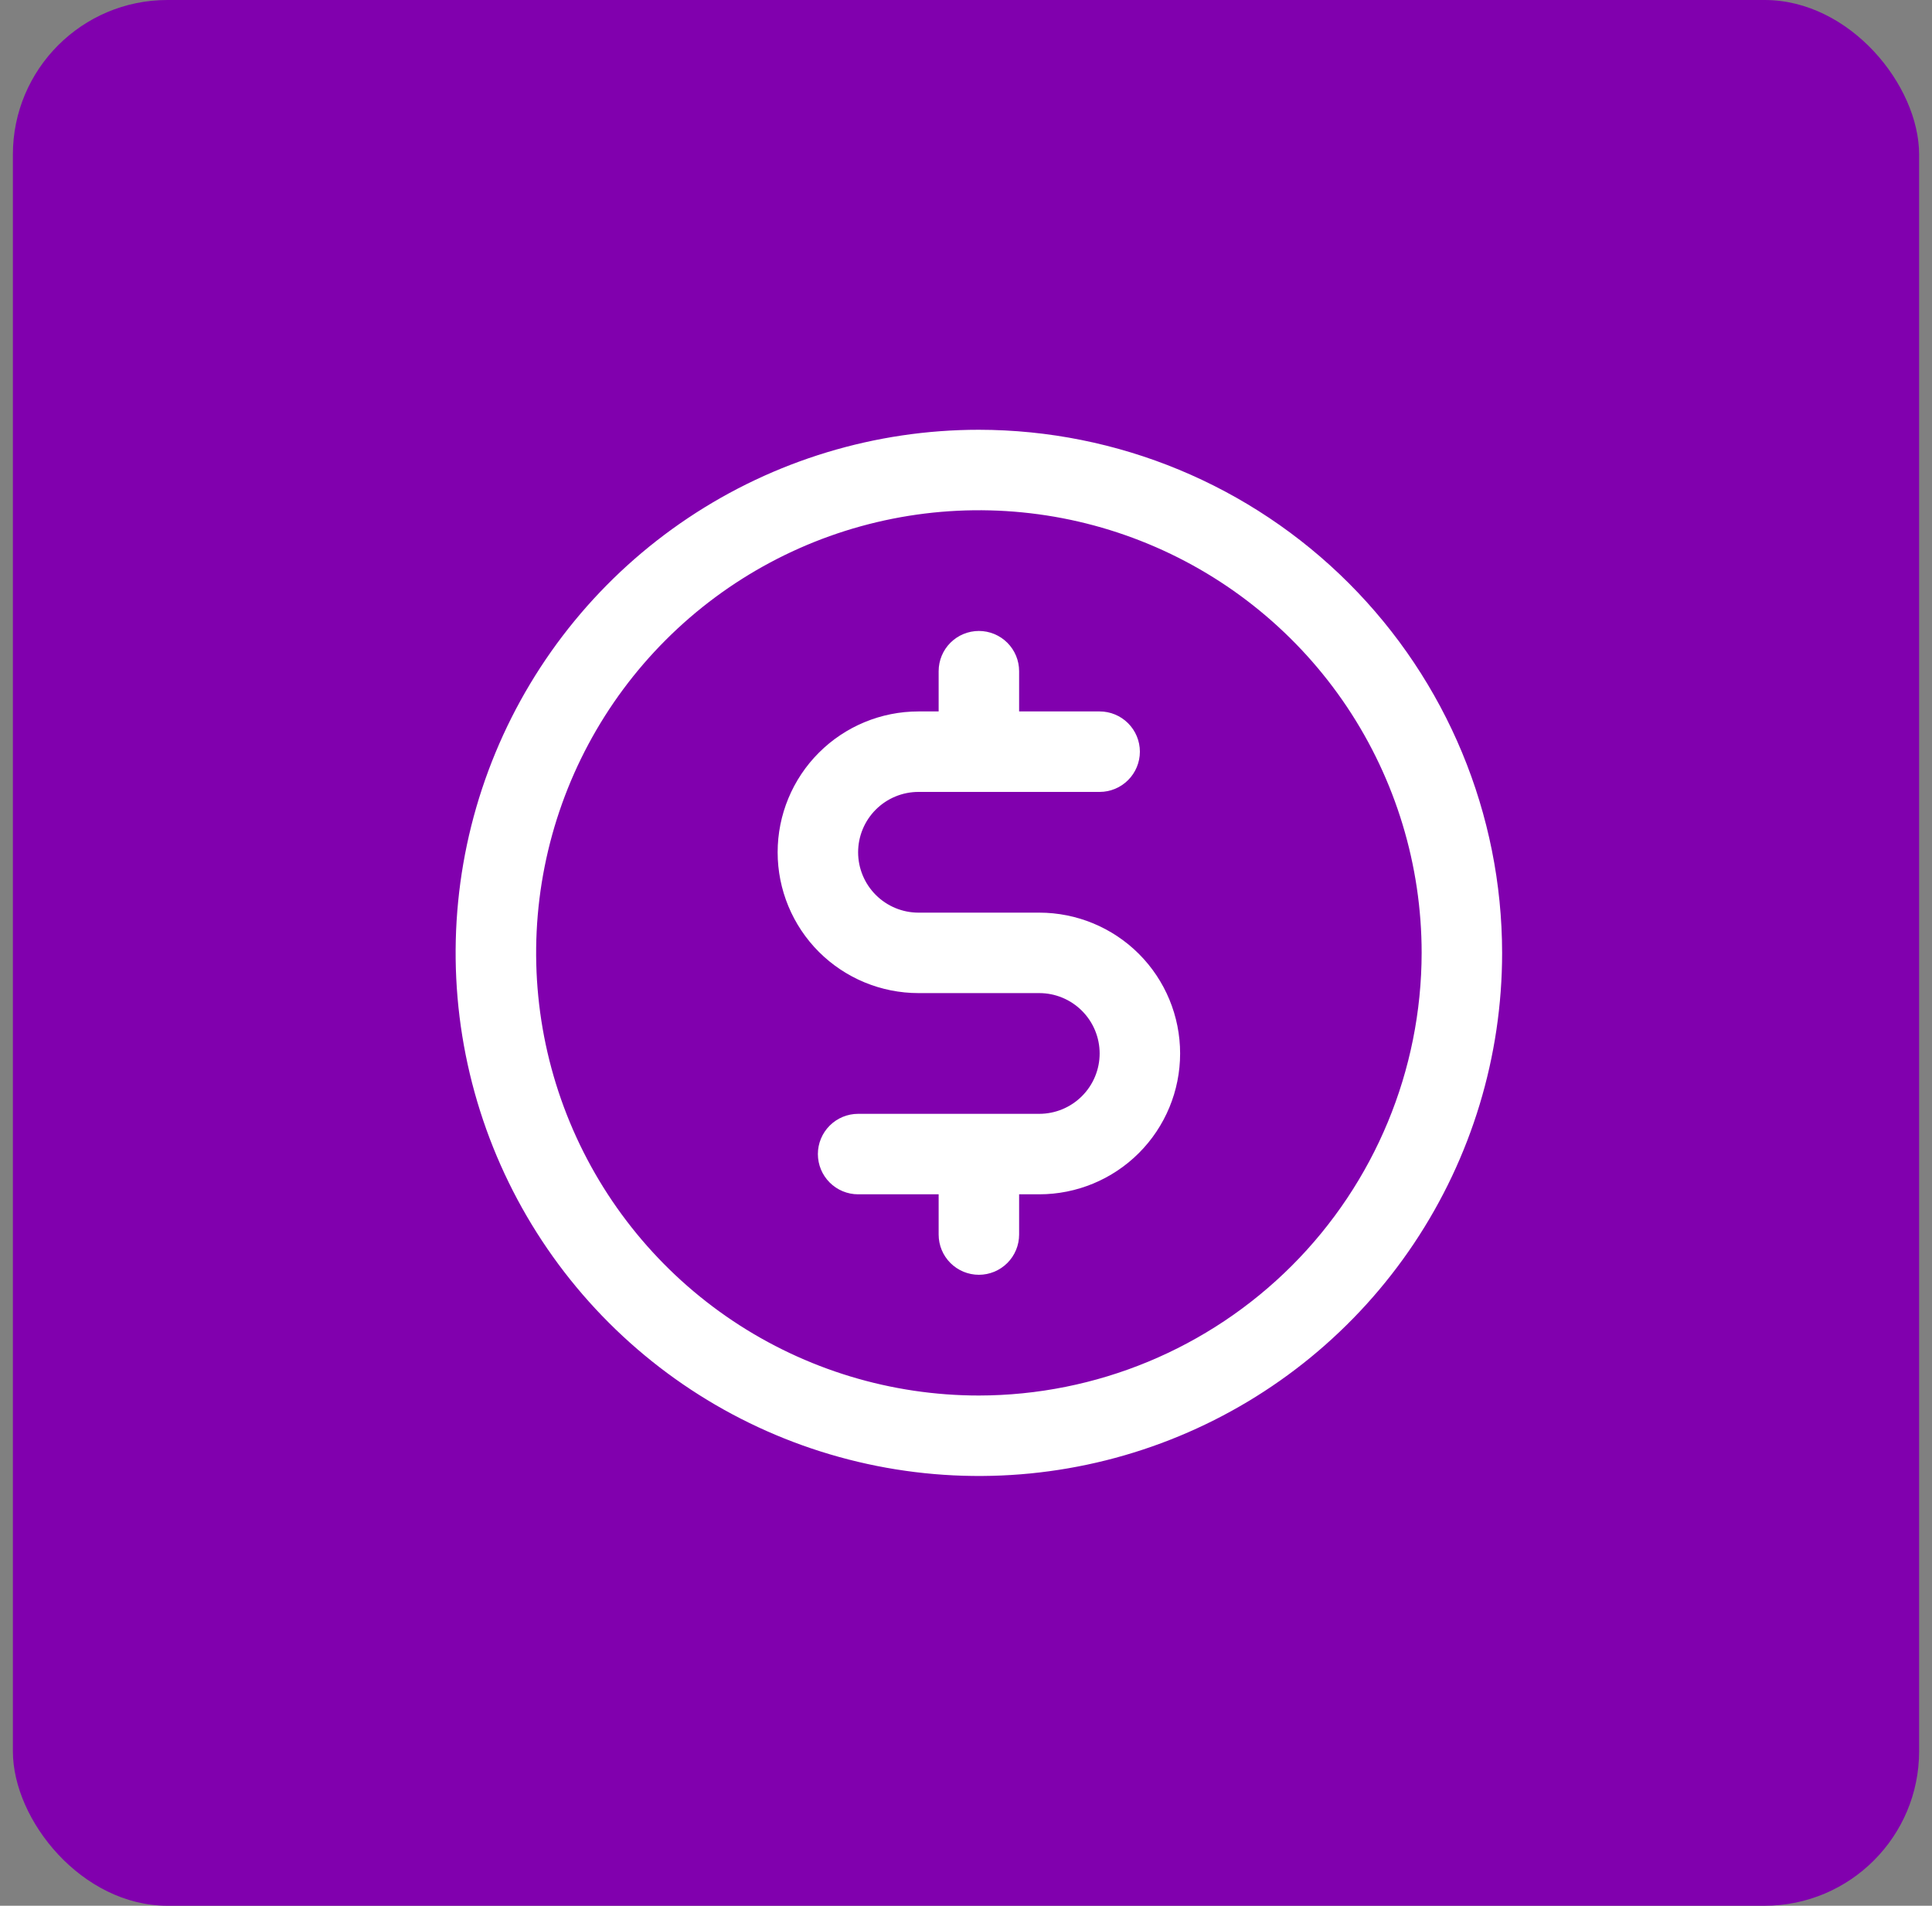 <svg width="75" height="74" viewBox="0 0 75 74" fill="none" xmlns="http://www.w3.org/2000/svg">
<rect x="0" y="0" width="75" height="74" fill="#808080" stroke="none"/>
<rect x="0.5" width="74" height="74" rx="6" fill="#8100AE"/>
<path d="M38 16.688C33.983 16.688 30.055 17.879 26.715 20.111C23.375 22.343 20.771 25.515 19.234 29.227C17.696 32.938 17.294 37.023 18.078 40.963C18.862 44.903 20.796 48.522 23.637 51.363C26.478 54.204 30.097 56.138 34.037 56.922C37.977 57.706 42.062 57.304 45.773 55.766C49.485 54.229 52.657 51.625 54.889 48.285C57.121 44.945 58.312 41.017 58.312 37C58.307 31.614 56.165 26.451 52.357 22.643C48.549 18.835 43.386 16.693 38 16.688ZM38 54.188C34.601 54.188 31.278 53.179 28.451 51.291C25.625 49.402 23.422 46.718 22.121 43.577C20.82 40.437 20.48 36.981 21.143 33.647C21.806 30.313 23.443 27.25 25.847 24.847C28.25 22.443 31.313 20.806 34.647 20.143C37.981 19.48 41.437 19.82 44.577 21.121C47.718 22.422 50.402 24.625 52.291 27.451C54.179 30.278 55.188 33.601 55.188 37C55.182 41.557 53.37 45.925 50.148 49.148C46.925 52.37 42.557 54.182 38 54.188ZM45.812 40.906C45.812 42.357 45.236 43.748 44.211 44.773C43.185 45.799 41.794 46.375 40.344 46.375H39.562V47.938C39.562 48.352 39.398 48.749 39.105 49.042C38.812 49.335 38.414 49.5 38 49.5C37.586 49.5 37.188 49.335 36.895 49.042C36.602 48.749 36.438 48.352 36.438 47.938V46.375H33.312C32.898 46.375 32.501 46.21 32.208 45.917C31.915 45.624 31.75 45.227 31.75 44.812C31.75 44.398 31.915 44.001 32.208 43.708C32.501 43.415 32.898 43.25 33.312 43.25H40.344C40.965 43.25 41.562 43.003 42.001 42.563C42.441 42.124 42.688 41.528 42.688 40.906C42.688 40.285 42.441 39.688 42.001 39.249C41.562 38.809 40.965 38.562 40.344 38.562H35.656C34.206 38.562 32.815 37.986 31.789 36.961C30.764 35.935 30.188 34.544 30.188 33.094C30.188 31.643 30.764 30.252 31.789 29.227C32.815 28.201 34.206 27.625 35.656 27.625H36.438V26.062C36.438 25.648 36.602 25.251 36.895 24.958C37.188 24.665 37.586 24.5 38 24.5C38.414 24.5 38.812 24.665 39.105 24.958C39.398 25.251 39.562 25.648 39.562 26.062V27.625H42.688C43.102 27.625 43.499 27.79 43.792 28.083C44.085 28.376 44.25 28.773 44.25 29.188C44.25 29.602 44.085 29.999 43.792 30.292C43.499 30.585 43.102 30.75 42.688 30.75H35.656C35.035 30.75 34.438 30.997 33.999 31.436C33.559 31.876 33.312 32.472 33.312 33.094C33.312 33.715 33.559 34.312 33.999 34.751C34.438 35.191 35.035 35.438 35.656 35.438H40.344C41.794 35.438 43.185 36.014 44.211 37.039C45.236 38.065 45.812 39.456 45.812 40.906Z" fill="white"/>
</svg>
